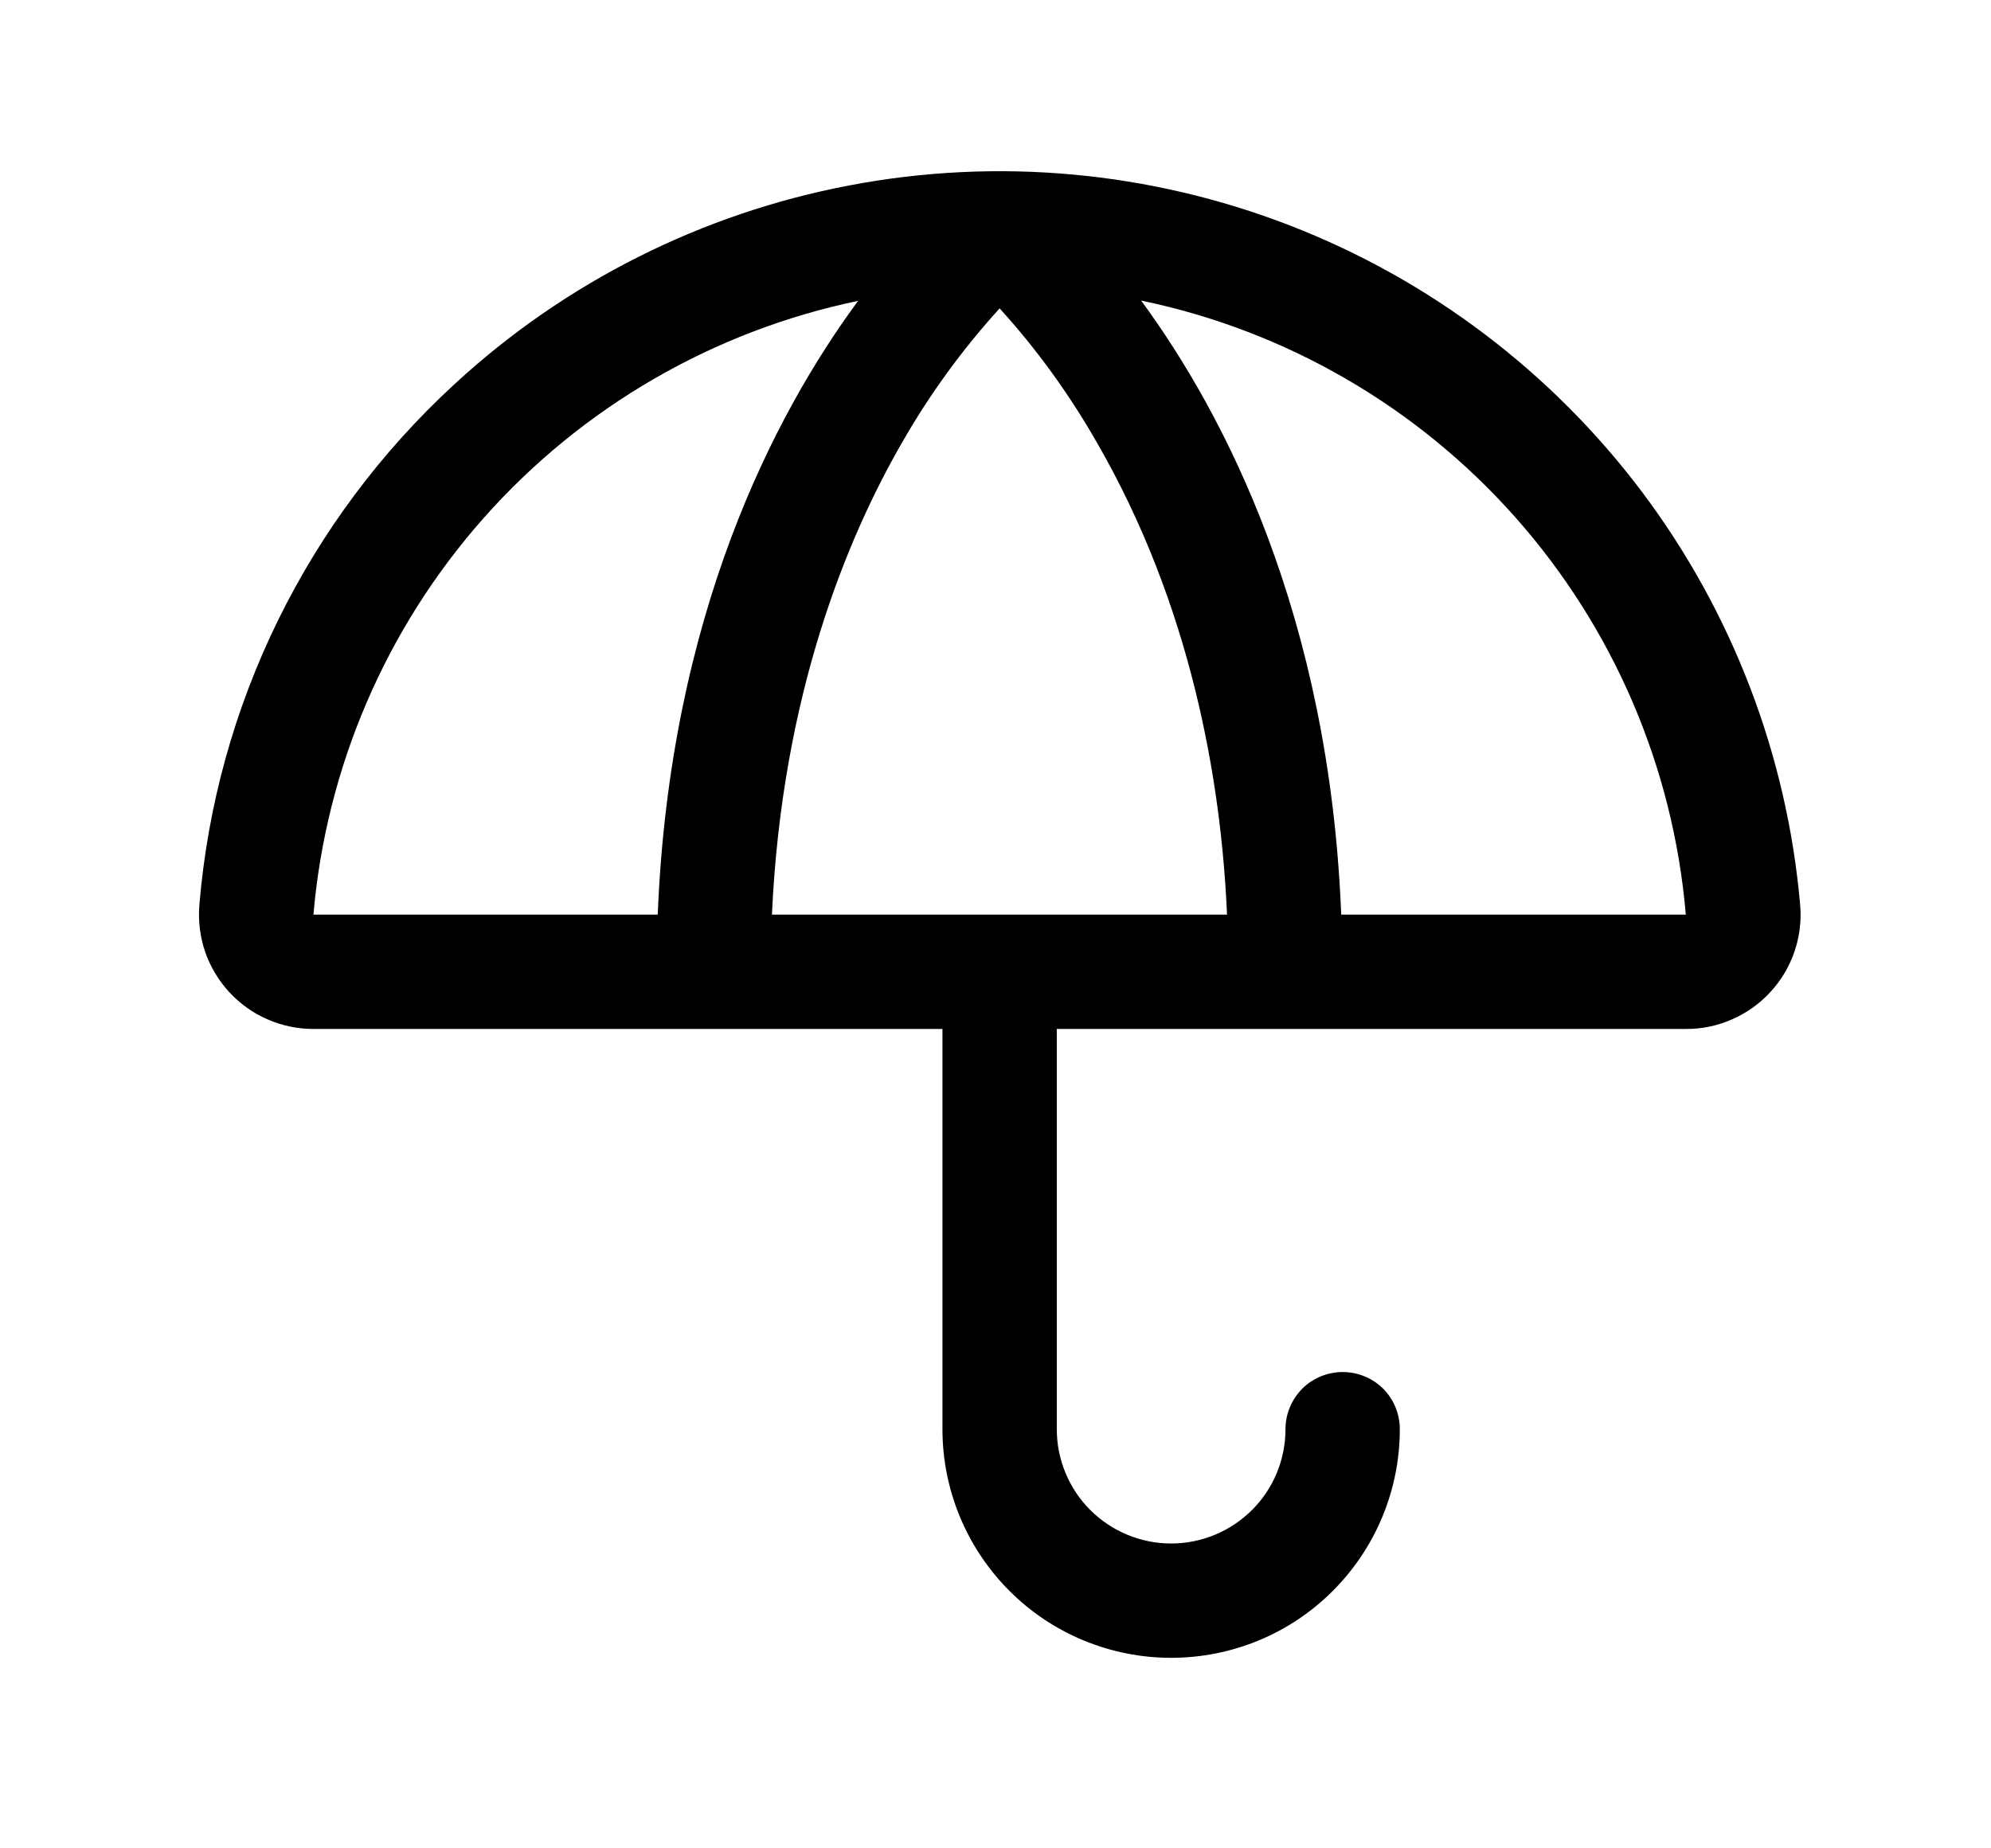<svg width="14" height="13" viewBox="0 0 14 13" fill="none" xmlns="http://www.w3.org/2000/svg">
<path d="M12.658 6.364C12.566 5.312 12.181 4.306 11.547 3.461C10.912 2.617 10.054 1.967 9.068 1.585C8.083 1.204 7.011 1.106 5.973 1.304C4.935 1.501 3.973 1.985 3.197 2.701C2.16 3.654 1.519 4.961 1.402 6.364C1.393 6.475 1.406 6.587 1.442 6.693C1.478 6.798 1.536 6.895 1.611 6.977C1.687 7.059 1.778 7.125 1.88 7.169C1.982 7.214 2.093 7.237 2.204 7.237H6.627V10.052C6.627 10.478 6.796 10.887 7.098 11.189C7.399 11.491 7.809 11.66 8.235 11.66C8.662 11.66 9.071 11.491 9.372 11.189C9.674 10.887 9.843 10.478 9.843 10.052C9.843 9.945 9.801 9.843 9.726 9.767C9.65 9.692 9.548 9.65 9.441 9.65C9.335 9.65 9.232 9.692 9.157 9.767C9.082 9.843 9.039 9.945 9.039 10.052C9.039 10.265 8.955 10.47 8.804 10.62C8.653 10.771 8.448 10.856 8.235 10.856C8.022 10.856 7.817 10.771 7.666 10.62C7.516 10.47 7.431 10.265 7.431 10.052V7.237H11.854C11.965 7.238 12.076 7.215 12.178 7.17C12.281 7.125 12.373 7.06 12.448 6.978C12.524 6.896 12.582 6.799 12.618 6.693C12.654 6.588 12.668 6.475 12.658 6.364ZM2.204 6.433C2.293 5.397 2.714 4.418 3.404 3.64C4.094 2.863 5.016 2.328 6.034 2.116C5.445 2.915 4.709 4.328 4.625 6.433H2.204ZM5.428 6.433C5.498 4.887 5.957 3.779 6.348 3.104C6.54 2.769 6.769 2.455 7.029 2.169C7.289 2.455 7.516 2.769 7.708 3.104C8.376 4.257 8.587 5.492 8.628 6.433H5.428ZM9.431 6.433C9.347 4.328 8.612 2.915 8.024 2.114C9.042 2.325 9.965 2.86 10.655 3.638C11.345 4.416 11.766 5.397 11.854 6.433H9.431Z" fill="black"/>
</svg>
